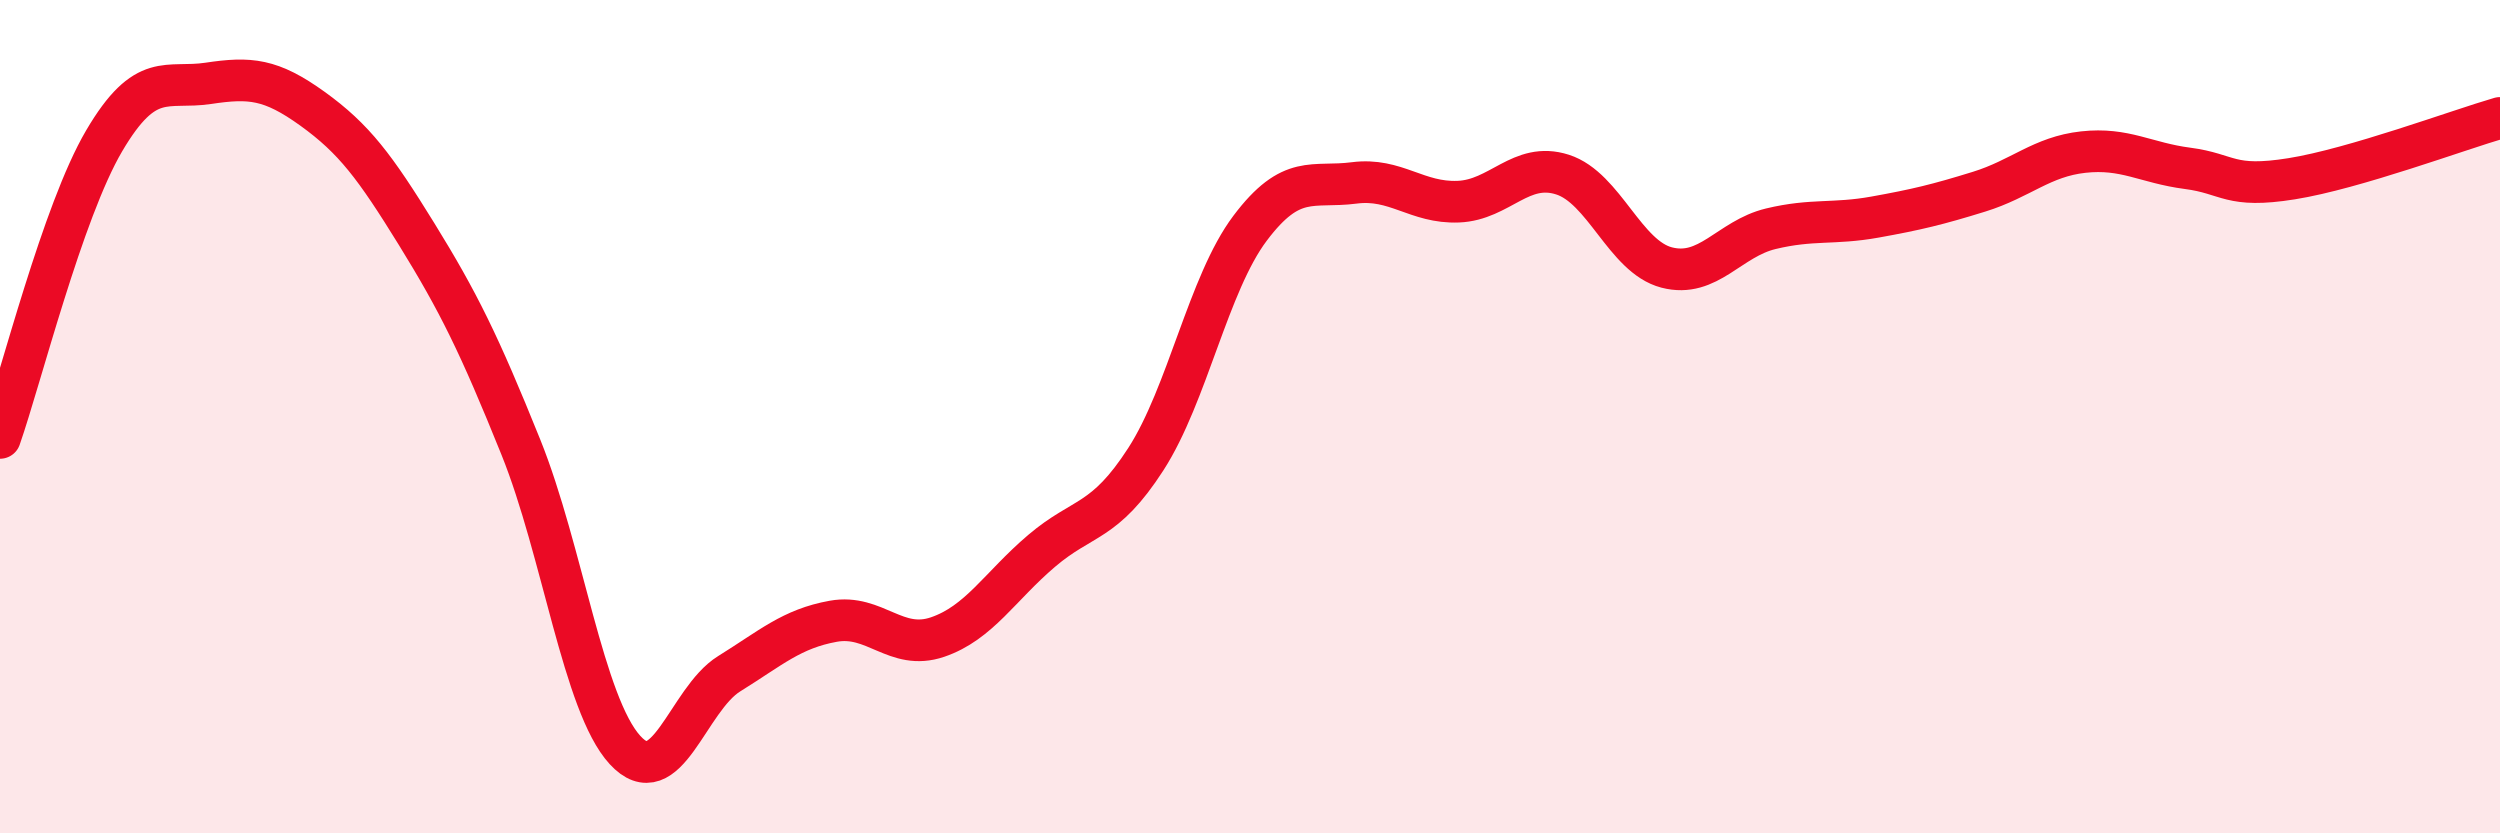 
    <svg width="60" height="20" viewBox="0 0 60 20" xmlns="http://www.w3.org/2000/svg">
      <path
        d="M 0,10.51 C 0.5,9.08 1.5,5.08 2.5,3.38 C 3.5,1.68 4,2.15 5,2 C 6,1.85 6.5,1.89 7.5,2.61 C 8.5,3.33 9,4 10,5.62 C 11,7.24 11.5,8.25 12.5,10.73 C 13.5,13.21 14,16.91 15,18 C 16,19.09 16.5,16.79 17.5,16.17 C 18.5,15.55 19,15.09 20,14.91 C 21,14.73 21.5,15.63 22.5,15.29 C 23.5,14.95 24,14.07 25,13.22 C 26,12.37 26.5,12.57 27.5,11.02 C 28.5,9.47 29,6.81 30,5.48 C 31,4.15 31.5,4.52 32.5,4.39 C 33.5,4.26 34,4.88 35,4.84 C 36,4.8 36.5,3.87 37.5,4.19 C 38.5,4.51 39,6.16 40,6.42 C 41,6.68 41.5,5.73 42.5,5.49 C 43.5,5.25 44,5.39 45,5.21 C 46,5.03 46.5,4.91 47.5,4.6 C 48.5,4.29 49,3.76 50,3.65 C 51,3.54 51.5,3.91 52.5,4.04 C 53.5,4.17 53.5,4.53 55,4.29 C 56.5,4.05 59,3.12 60,2.83L60 20L0 20Z"
        fill="#EB0A25"
        opacity="0.1"
        stroke-linecap="round"
        stroke-linejoin="round"
      />
      <path
        d="M 0,10.51 C 0.5,9.08 1.5,5.08 2.5,3.38 C 3.5,1.68 4,2.15 5,2 C 6,1.85 6.5,1.89 7.5,2.61 C 8.5,3.33 9,4 10,5.62 C 11,7.24 11.5,8.25 12.5,10.73 C 13.5,13.21 14,16.91 15,18 C 16,19.09 16.5,16.79 17.5,16.17 C 18.5,15.55 19,15.09 20,14.91 C 21,14.73 21.5,15.63 22.5,15.29 C 23.5,14.95 24,14.07 25,13.22 C 26,12.37 26.5,12.57 27.5,11.02 C 28.5,9.47 29,6.81 30,5.48 C 31,4.15 31.5,4.52 32.5,4.39 C 33.5,4.26 34,4.88 35,4.84 C 36,4.8 36.5,3.87 37.5,4.19 C 38.5,4.51 39,6.16 40,6.42 C 41,6.68 41.5,5.73 42.5,5.49 C 43.5,5.25 44,5.39 45,5.21 C 46,5.03 46.5,4.91 47.5,4.6 C 48.5,4.29 49,3.76 50,3.65 C 51,3.54 51.5,3.91 52.5,4.04 C 53.5,4.17 53.5,4.53 55,4.29 C 56.5,4.05 59,3.12 60,2.83"
        stroke="#EB0A25"
        stroke-width="1"
        fill="none"
        stroke-linecap="round"
        stroke-linejoin="round"
      />
    </svg>
  